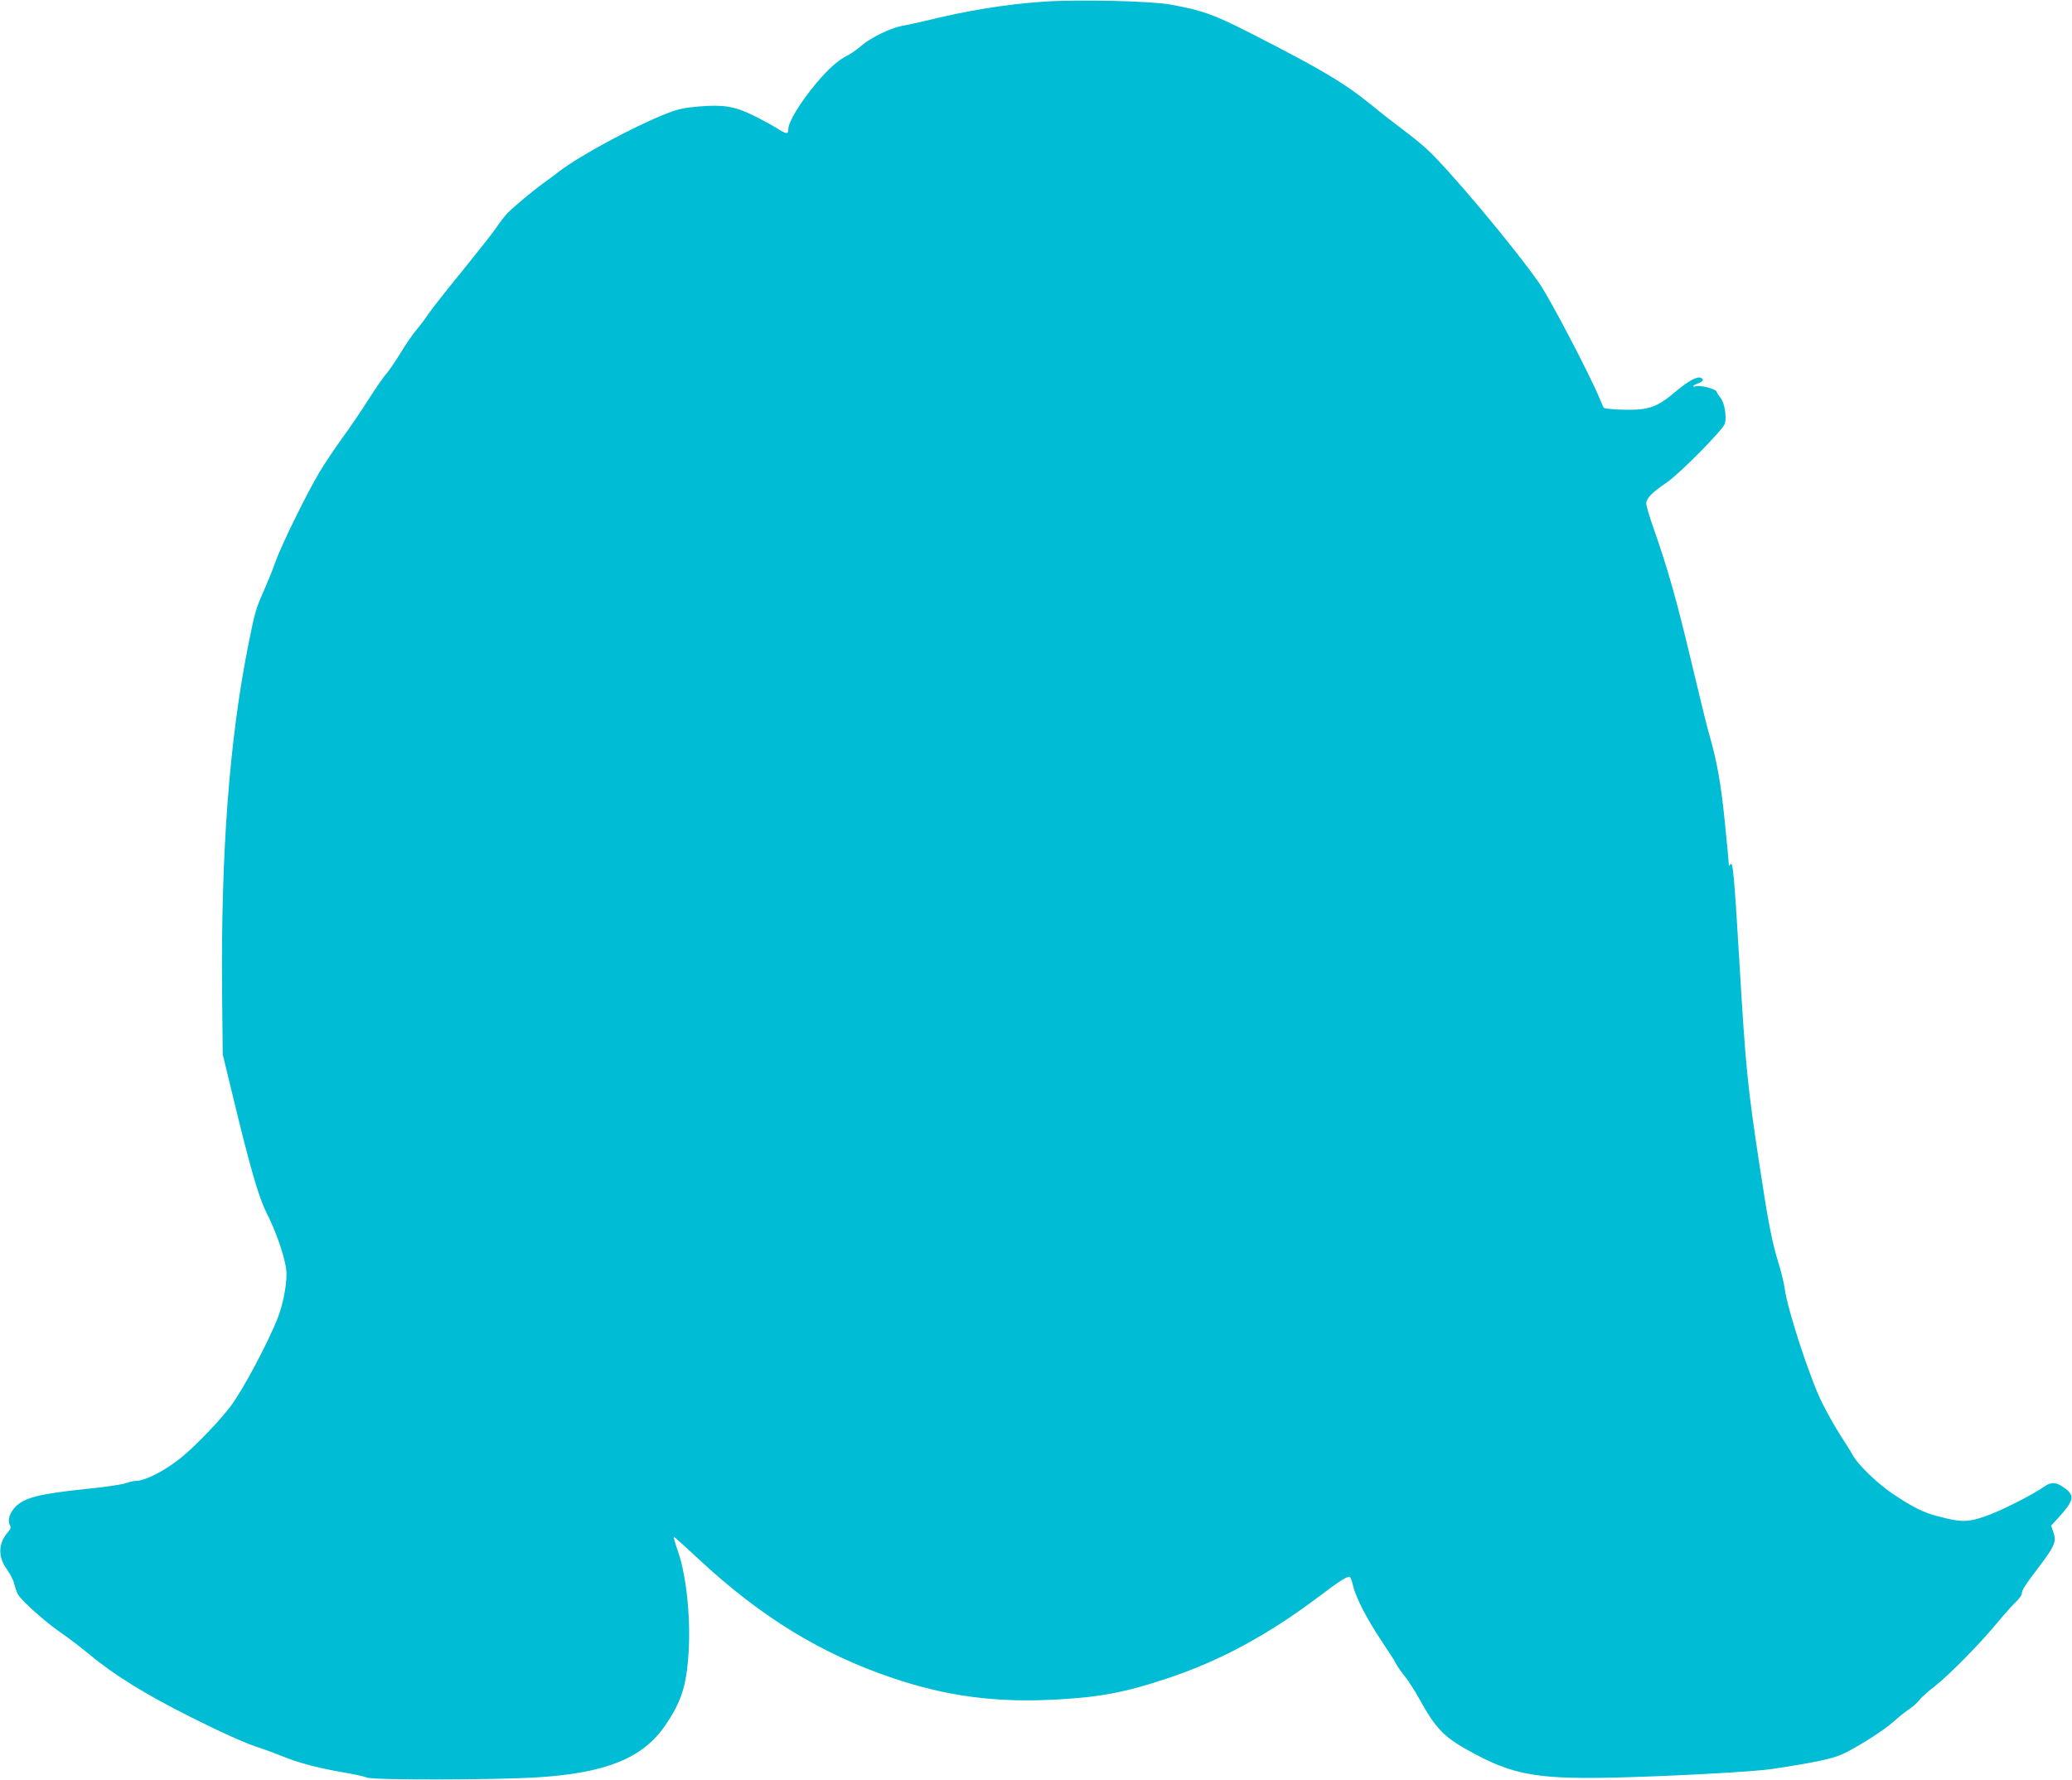 <?xml version="1.0" standalone="no"?>
<!DOCTYPE svg PUBLIC "-//W3C//DTD SVG 20010904//EN"
 "http://www.w3.org/TR/2001/REC-SVG-20010904/DTD/svg10.dtd">
<svg version="1.0" xmlns="http://www.w3.org/2000/svg"
 width="1280pt" height="1100pt" viewBox="0 0 1280 1100"
 preserveAspectRatio="xMidYMid meet">
<g transform="translate(0,1100) scale(0.1,-0.1)"
fill="#00bcd4" stroke="none">
<path d="M6450 10990 c-242 -17 -472 -54 -755 -124 -33 -8 -86 -19 -119 -25
-72 -13 -195 -72 -254 -123 -24 -21 -62 -48 -85 -60 -60 -30 -119 -83 -191
-168 -103 -123 -176 -243 -176 -288 0 -33 -12 -32 -70 5 -30 19 -96 55 -145
79 -116 57 -186 69 -338 56 -94 -8 -130 -16 -208 -47 -204 -82 -524 -255 -653
-353 -33 -25 -79 -60 -102 -76 -60 -43 -182 -145 -217 -181 -16 -16 -48 -57
-70 -90 -22 -33 -118 -154 -212 -270 -94 -115 -186 -232 -205 -260 -18 -27
-52 -73 -75 -100 -24 -28 -69 -93 -100 -145 -32 -52 -72 -111 -89 -130 -17
-19 -67 -91 -111 -160 -43 -69 -117 -177 -163 -240 -46 -63 -109 -158 -140
-210 -82 -138 -235 -452 -270 -550 -16 -47 -48 -125 -70 -175 -52 -118 -56
-130 -97 -334 -118 -589 -171 -1290 -163 -2156 l4 -380 57 -235 c111 -461 164
-645 213 -742 68 -134 124 -306 124 -379 0 -78 -23 -194 -56 -276 -60 -153
-216 -445 -289 -541 -66 -88 -206 -234 -295 -309 -100 -84 -231 -153 -292
-153 -13 0 -42 -7 -65 -15 -23 -8 -133 -24 -245 -35 -280 -29 -372 -52 -430
-107 -36 -35 -53 -85 -38 -113 9 -17 7 -26 -14 -50 -58 -69 -59 -151 -2 -228
19 -27 39 -66 44 -88 5 -21 15 -51 23 -65 22 -39 166 -168 264 -236 50 -34
128 -94 175 -133 150 -126 352 -251 632 -391 196 -98 341 -163 422 -188 33
-11 94 -33 135 -50 98 -41 227 -75 378 -101 68 -11 135 -26 150 -33 37 -16
792 -15 1058 2 421 27 647 119 785 321 94 138 126 232 141 409 19 229 -7 502
-62 664 -17 49 -29 90 -27 92 2 2 70 -60 153 -137 383 -357 756 -586 1200
-736 337 -114 646 -154 1021 -132 264 15 417 44 675 130 325 108 619 267 932
502 134 102 182 132 196 124 5 -3 15 -30 21 -58 17 -71 87 -206 175 -337 40
-59 81 -123 90 -142 10 -19 35 -54 56 -79 20 -25 60 -88 89 -140 96 -174 148
-230 295 -312 288 -161 435 -186 1008 -168 353 11 773 35 872 50 253 38 374
63 435 91 95 44 253 145 313 198 29 26 73 62 100 80 26 18 54 43 63 56 8 13
50 50 92 83 91 71 277 259 387 392 43 52 96 111 117 131 21 20 38 44 38 53 0
21 18 49 111 172 92 122 104 150 84 207 l-14 41 37 40 c104 113 111 143 49
190 -51 39 -85 42 -127 12 -73 -52 -279 -156 -370 -186 -106 -36 -146 -36
-286 1 -92 24 -149 52 -275 135 -96 63 -225 187 -255 246 -8 16 -42 69 -74
119 -32 49 -84 142 -116 206 -76 156 -213 576 -229 703 -4 30 -20 96 -35 146
-43 138 -66 255 -119 606 -75 492 -87 608 -126 1268 -32 538 -40 625 -56 599
-7 -12 -9 -11 -9 1 0 8 -11 128 -25 265 -25 242 -48 373 -101 555 -13 47 -62
247 -109 445 -84 355 -145 572 -231 814 -24 68 -44 135 -44 150 0 32 36 69
125 129 81 54 351 329 361 365 11 45 -3 129 -26 157 -11 14 -23 32 -26 41 -6
17 -105 42 -129 32 -8 -3 -15 -2 -15 1 0 4 14 12 30 17 32 12 39 26 16 35 -24
9 -78 -21 -154 -85 -93 -78 -136 -100 -220 -110 -61 -7 -217 0 -225 10 -2 2
-14 29 -26 59 -62 149 -306 615 -372 710 -155 223 -565 712 -700 834 -30 27
-94 79 -144 116 -49 37 -133 102 -185 145 -173 141 -311 224 -755 450 -231
118 -295 140 -495 177 -122 22 -568 32 -780 18z"/>
</g>
</svg>
